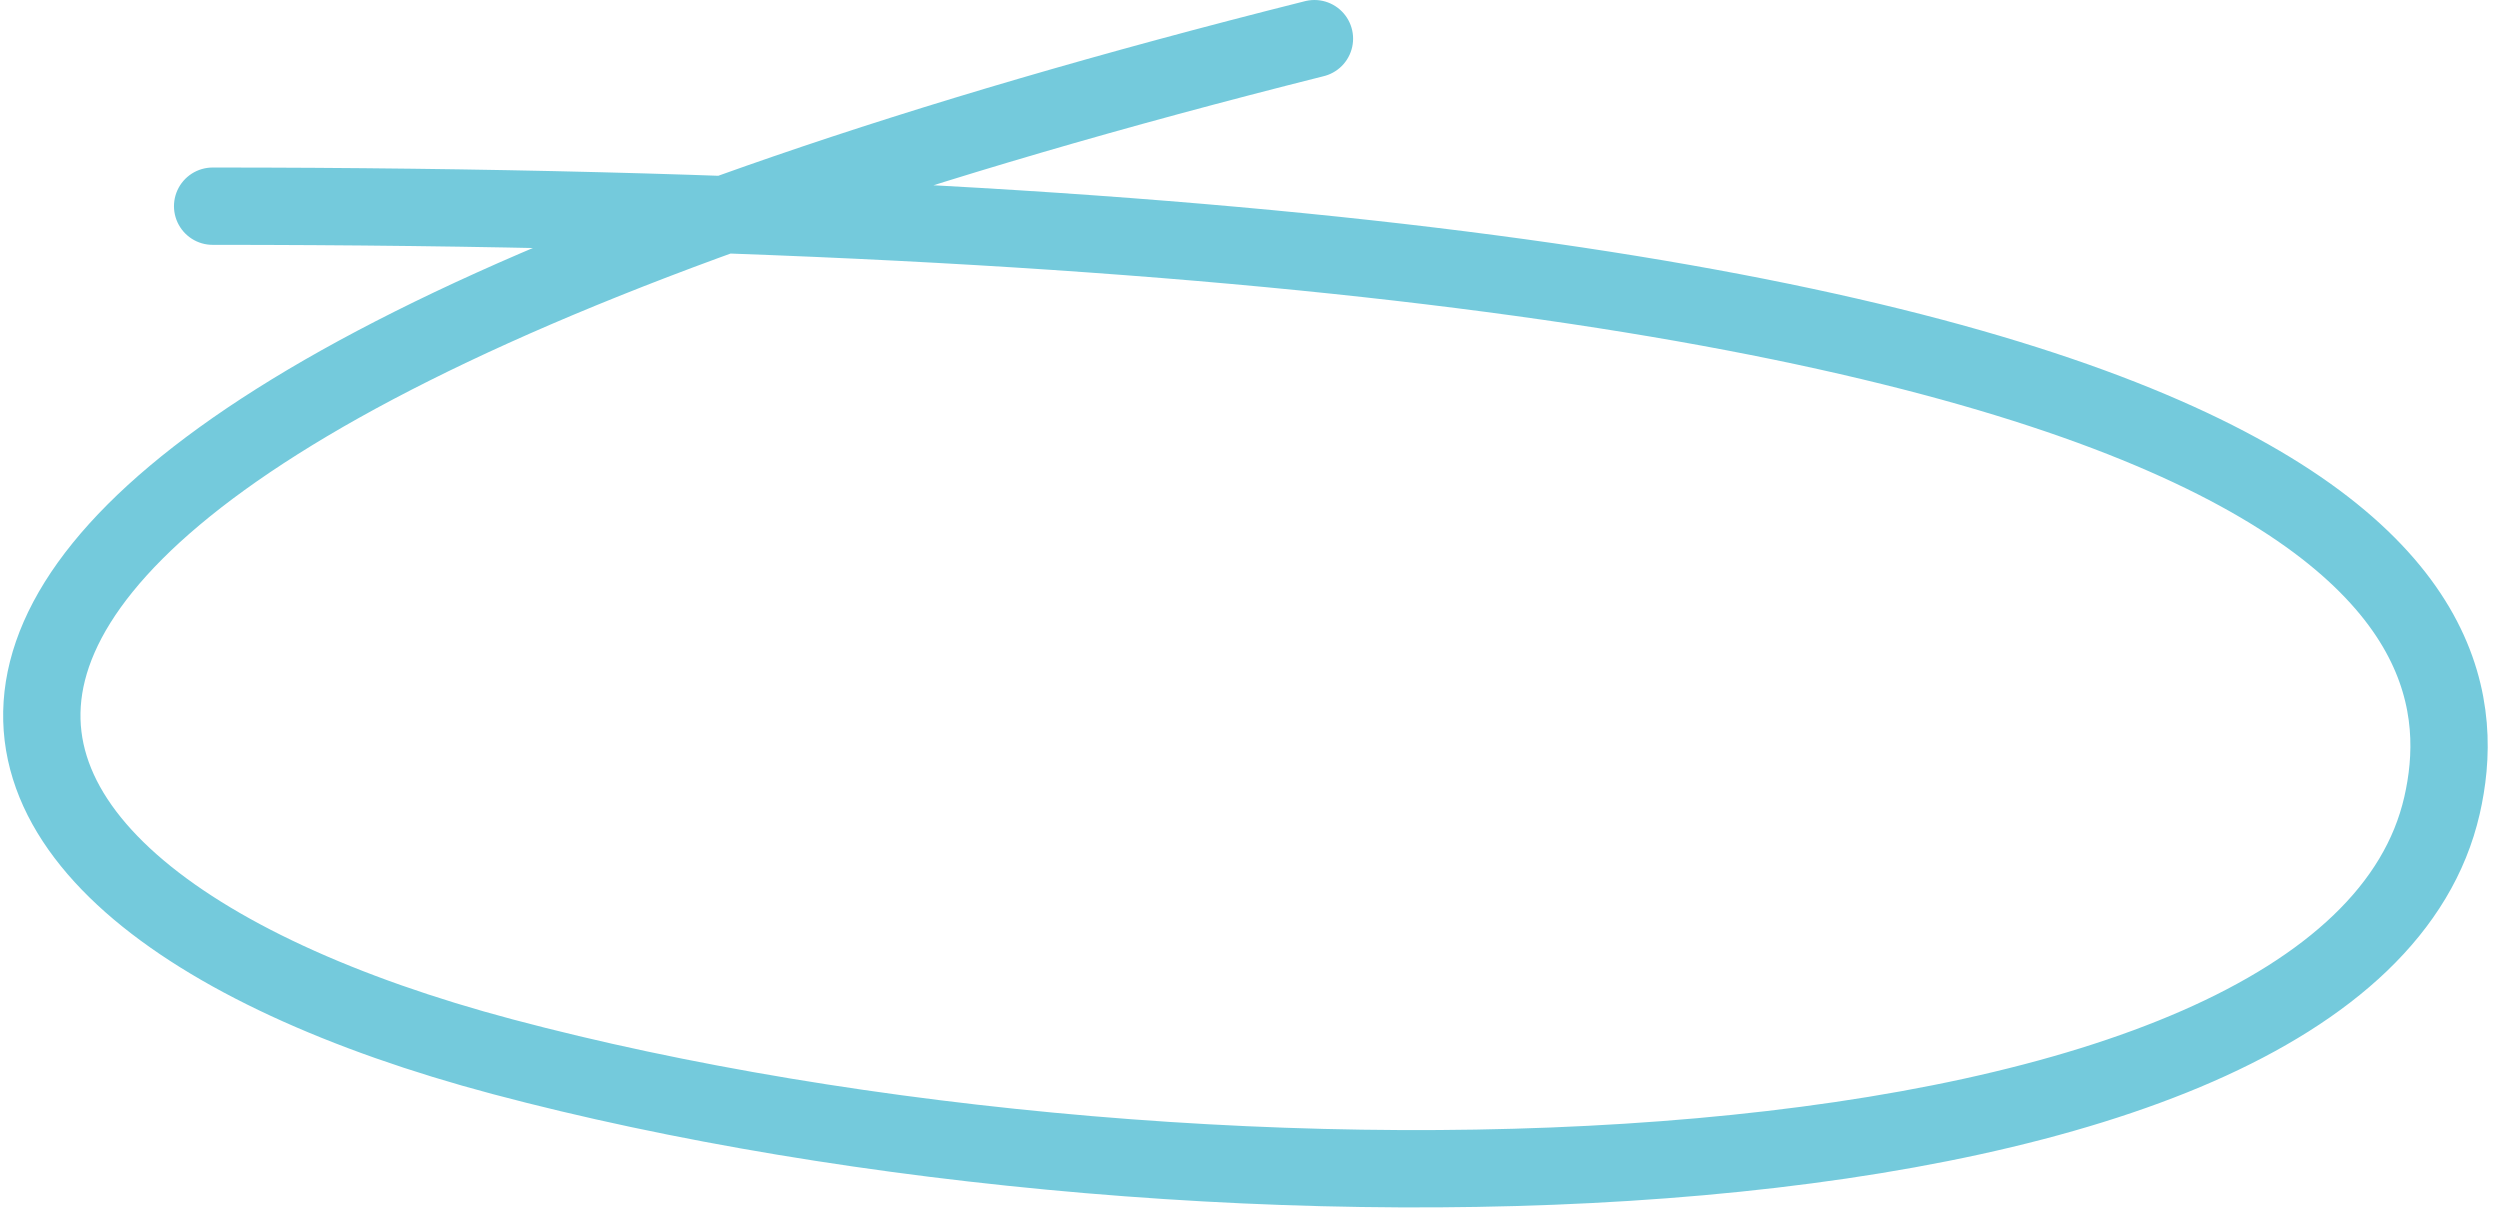 <svg width="194" height="94" viewBox="0 0 194 94" fill="none" xmlns="http://www.w3.org/2000/svg">
<path d="M16.5 16C186.353 16 192.811 48.001 189.5 62.501C182.147 94.703 93.5 96.5 39 82.001C-10.642 68.793 -24.112 34.7 102 3" stroke="#74CADC" stroke-width="6" stroke-linecap="round"/>
</svg>
